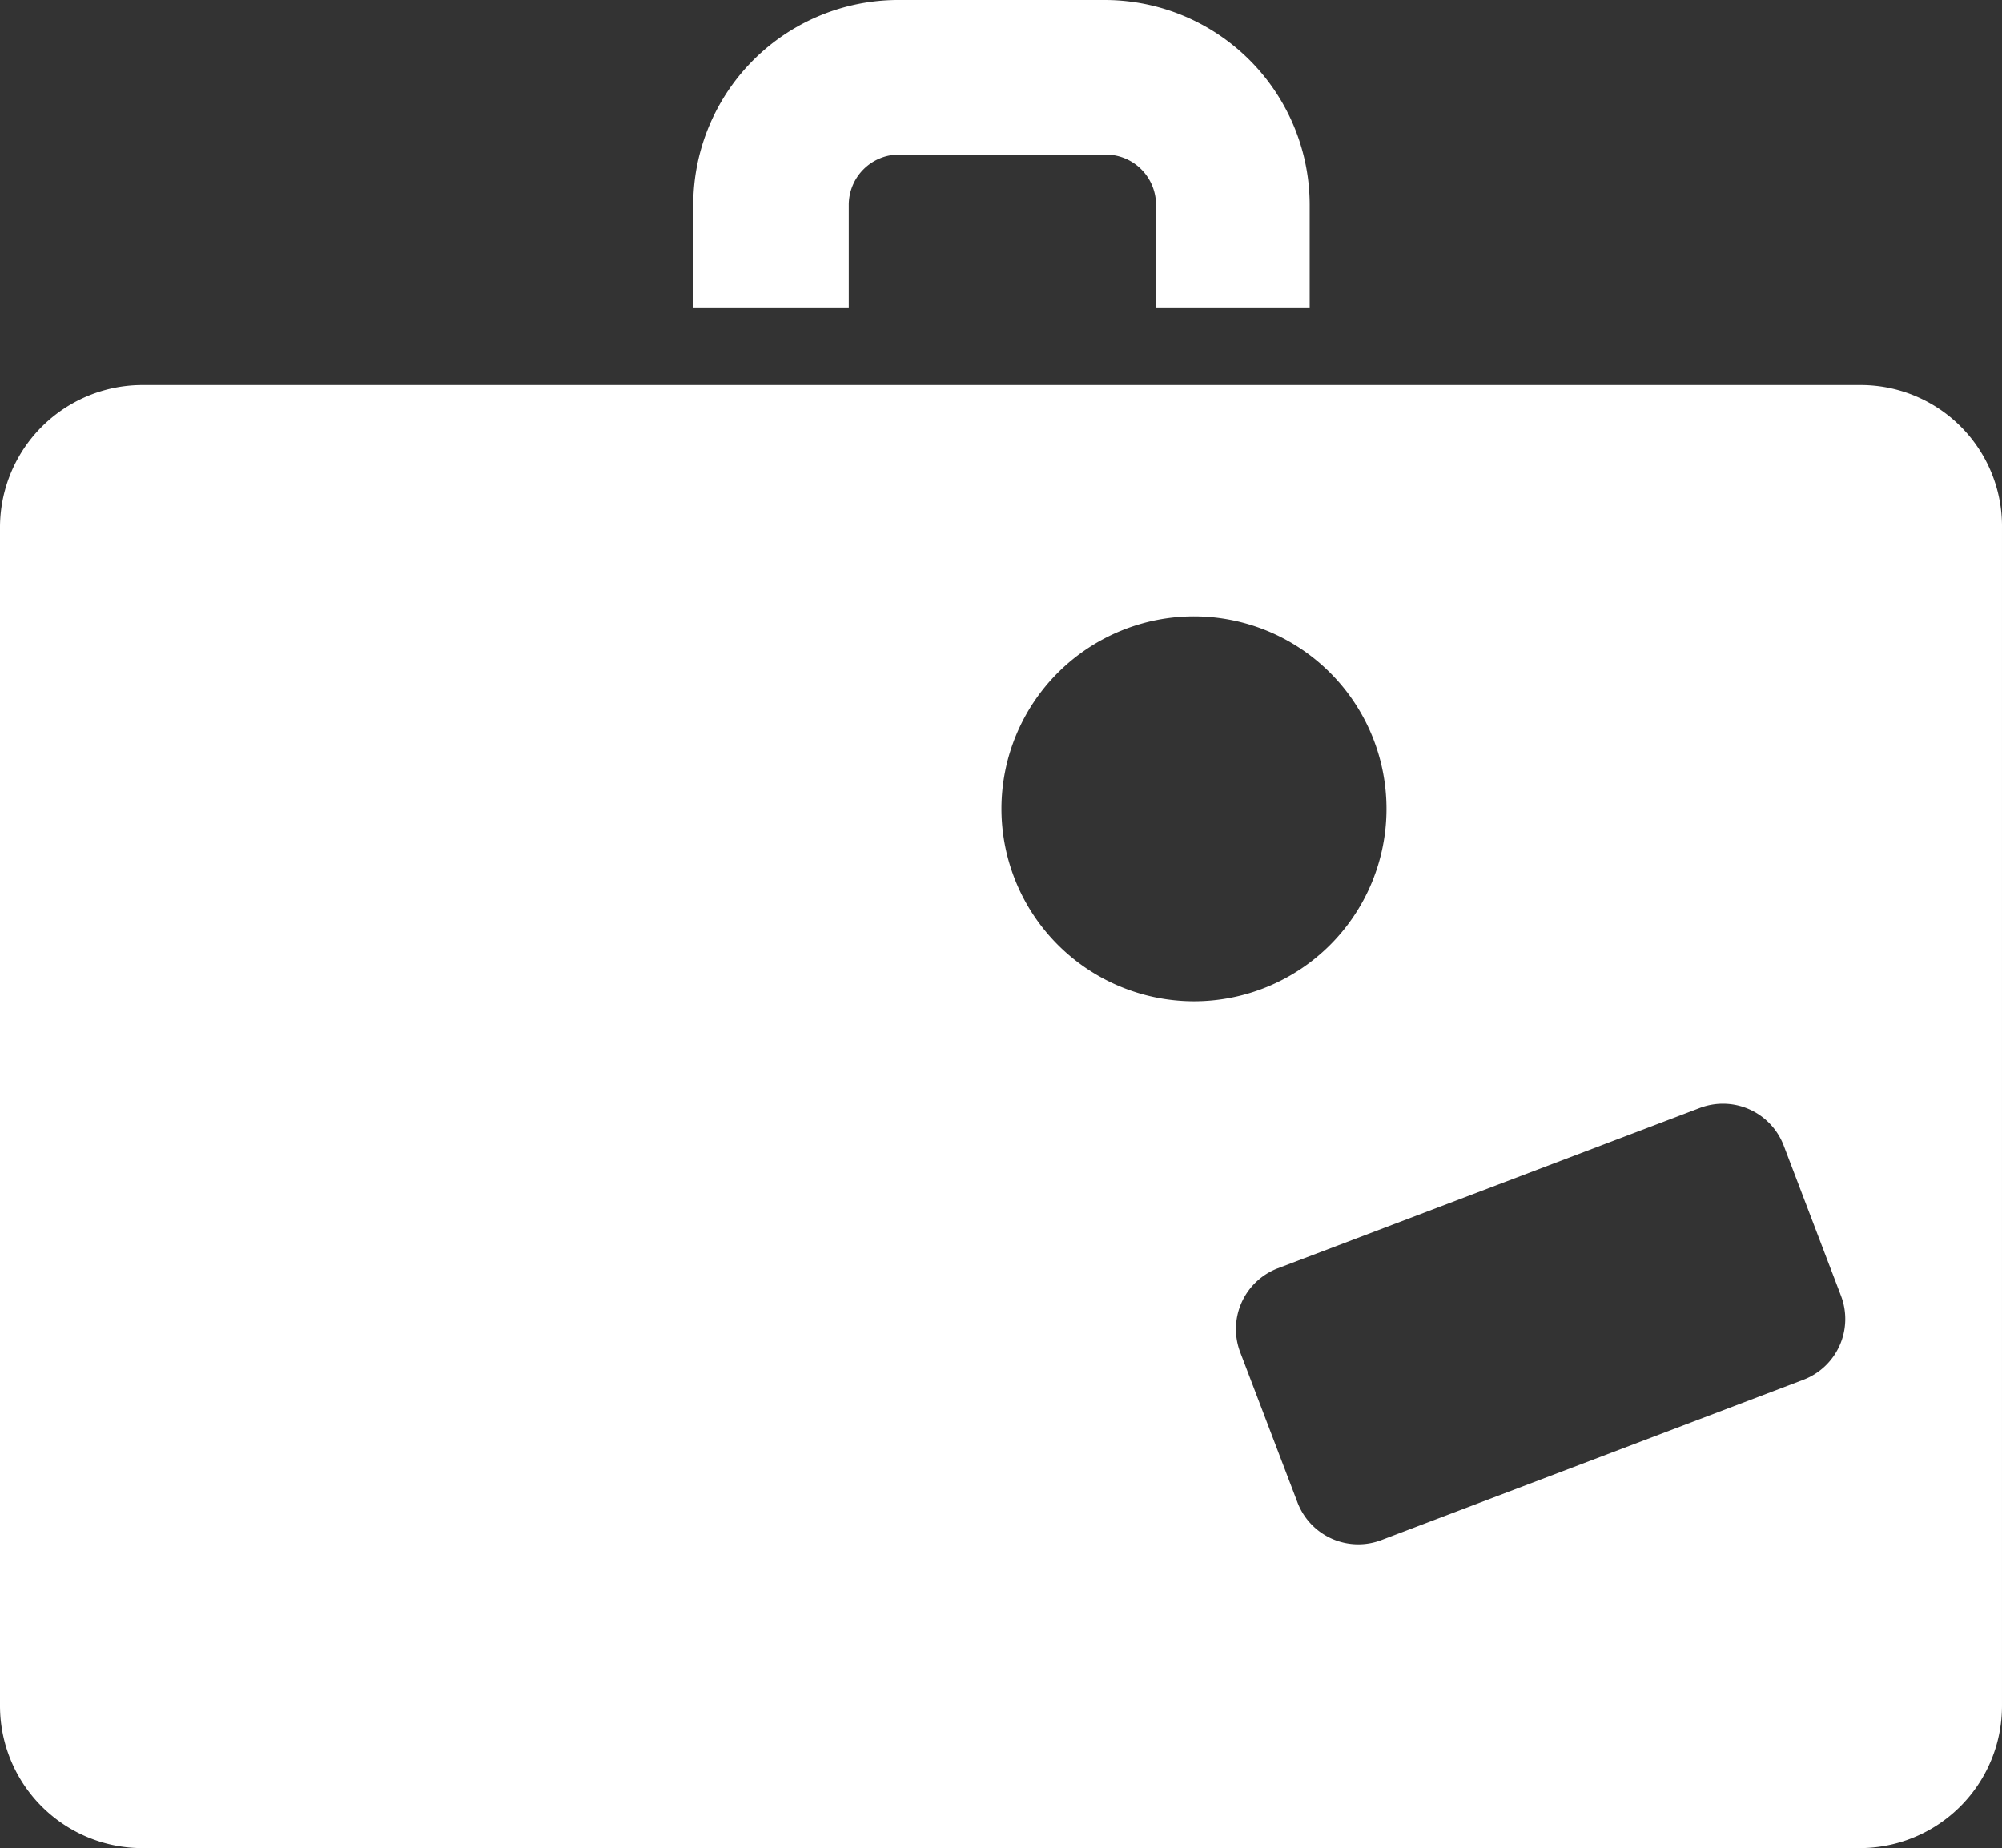<svg id="reizen_talen" xmlns="http://www.w3.org/2000/svg" width="213.701" height="197.3" viewBox="0 0 213.701 197.3">
  <rect x="0" y="0" width="213.701" height="197.3" fill="#333333" stroke="none"/>
  <path id="Path_35" data-name="Path 35" d="M139.8,32.9H123.4v-11a5.378,5.378,0,0,0-5.4-5.4H96a5.378,5.378,0,0,0-5.4,5.4v11H74v-11A21.894,21.894,0,0,1,95.9,0h22a21.894,21.894,0,0,1,21.9,21.9Z" fill="#fff"/>
  <path id="Path_36" data-name="Path 36" d="M198.5,41.1H15.2A15.215,15.215,0,0,0,0,56.4V182.1a15.193,15.193,0,0,0,15.2,15.2H198.5a15.193,15.193,0,0,0,15.2-15.2V56.4A15.089,15.089,0,0,0,198.5,41.1ZM106.9,86.3a20.55,20.55,0,1,1,20.5,20.6A20.571,20.571,0,0,1,106.9,86.3Zm89.6,52a6.943,6.943,0,0,1-4,9l-45,17.1a6.943,6.943,0,0,1-9-4l-6.1-16a6.943,6.943,0,0,1,4-9l45-17.1a6.943,6.943,0,0,1,9,4Z" fill="#fff"/>
</svg>
